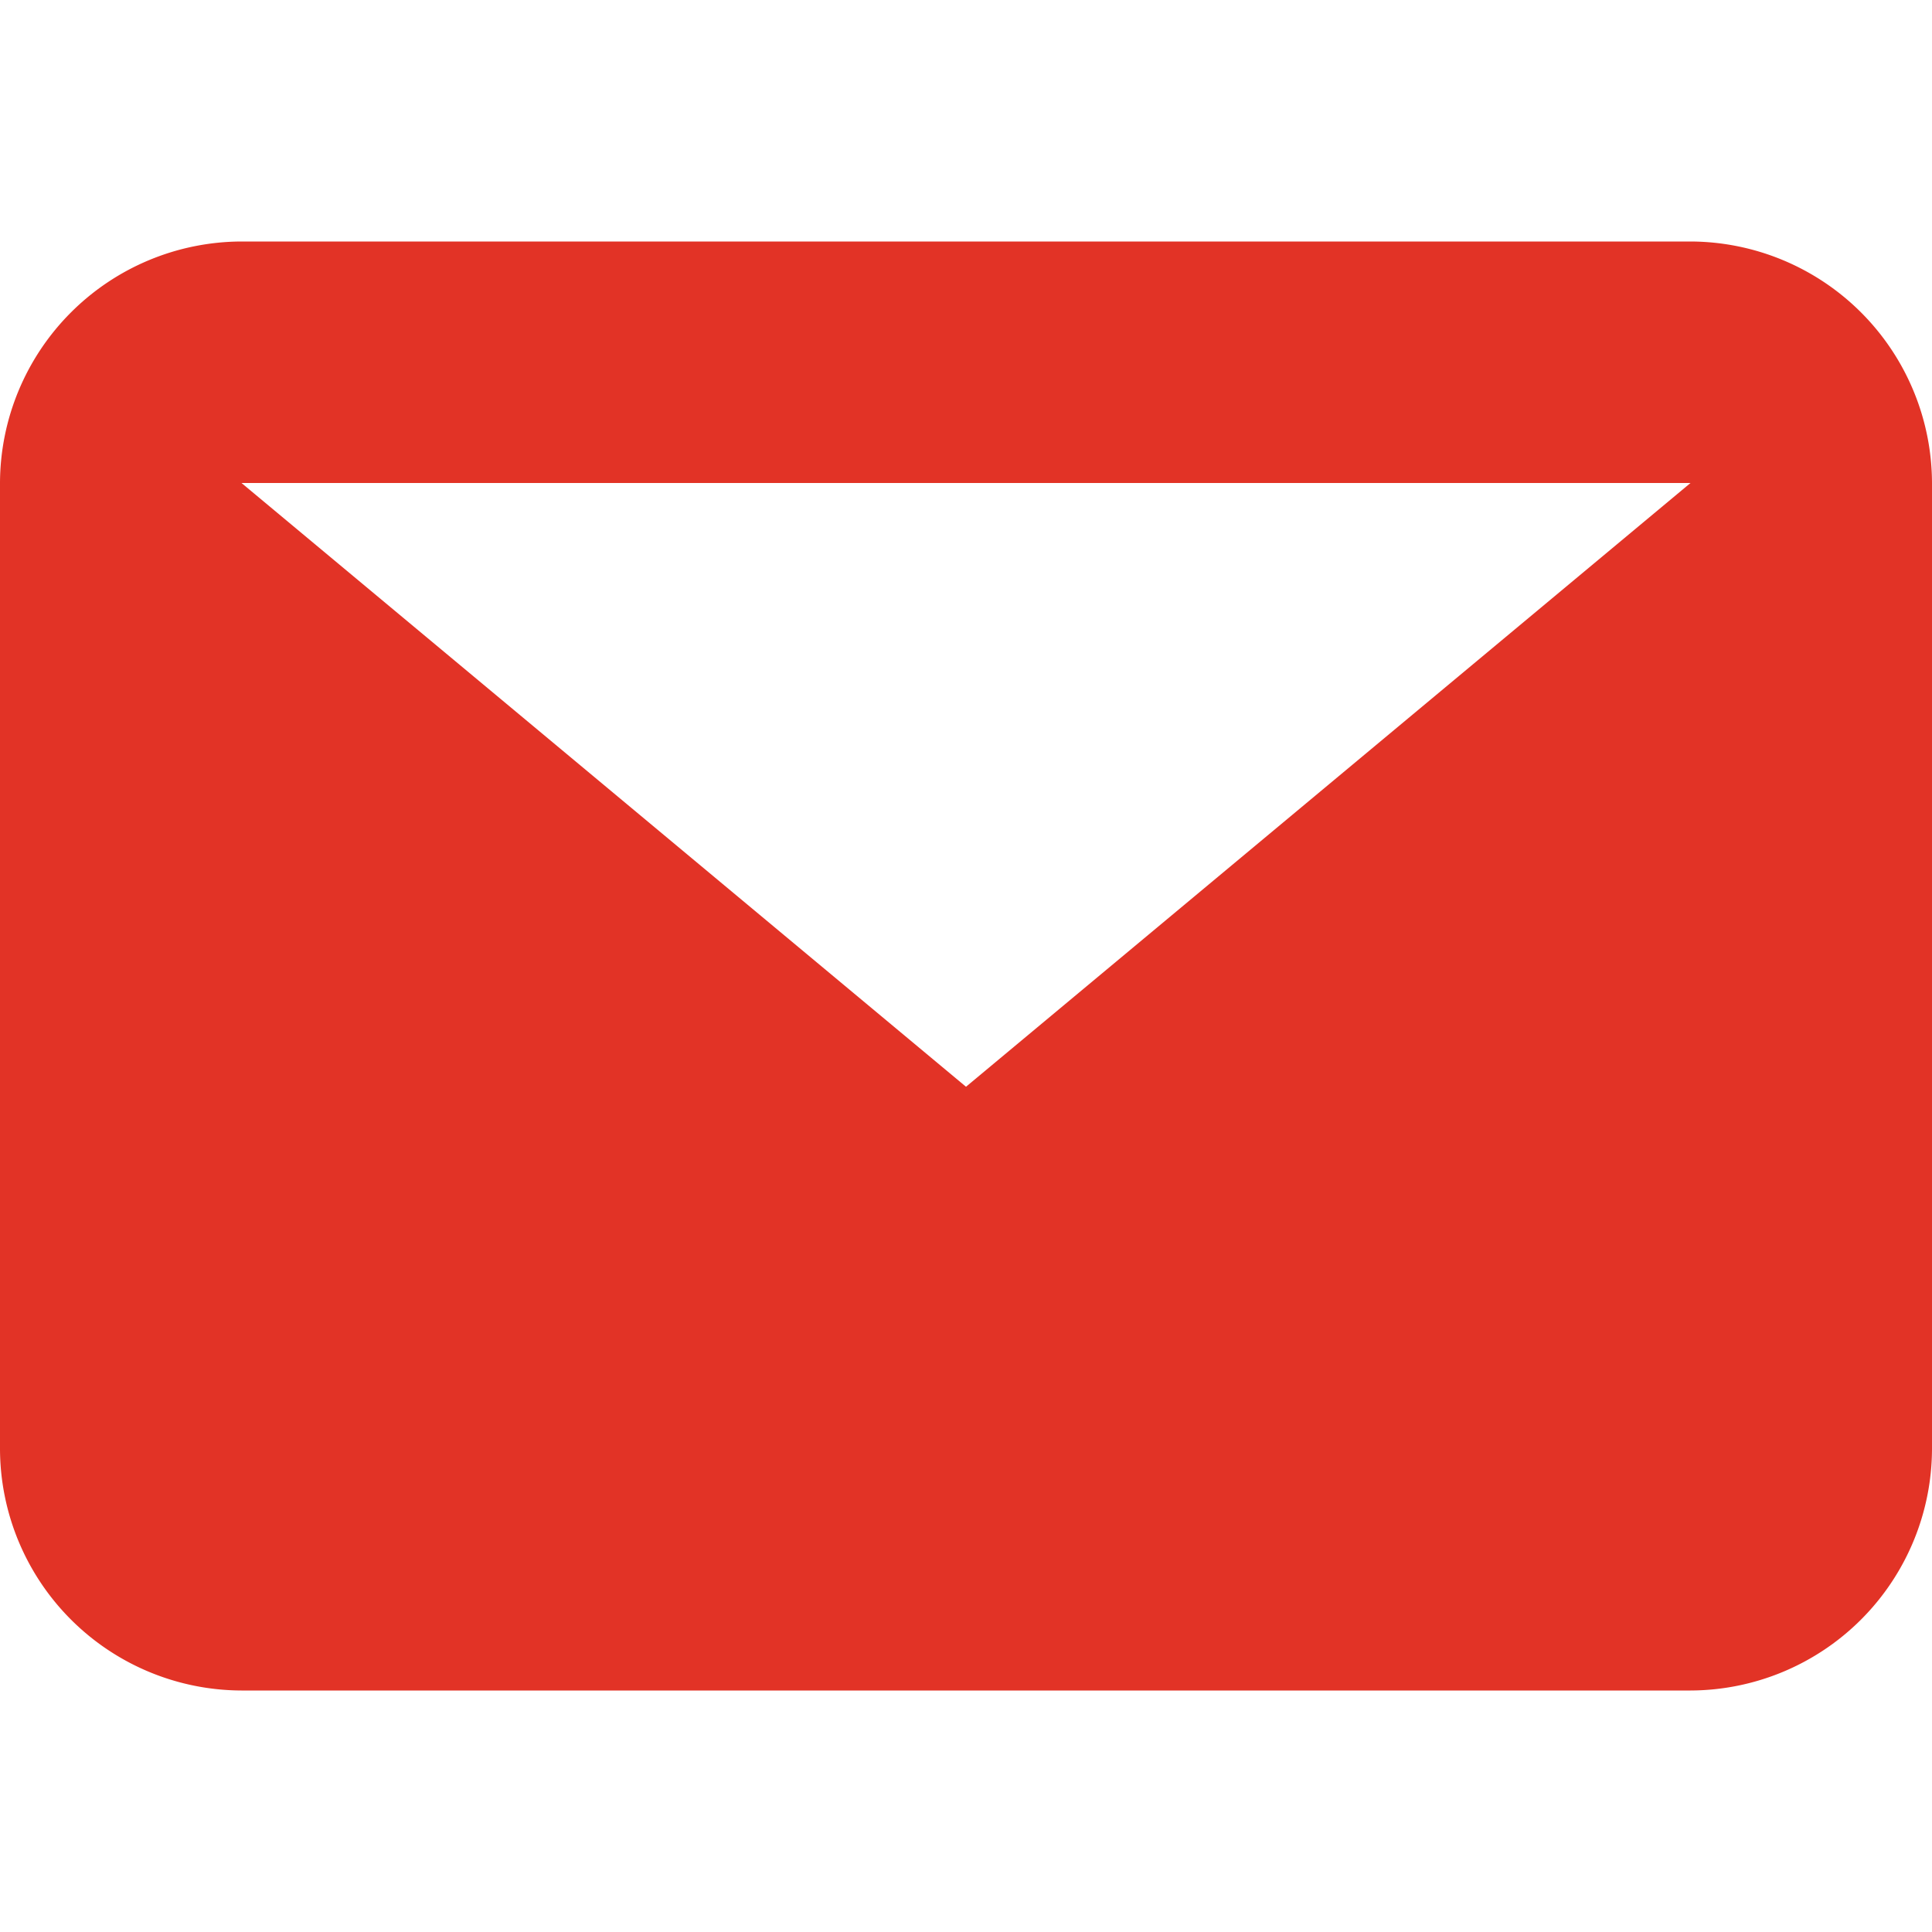 <svg xmlns="http://www.w3.org/2000/svg" xmlns:xlink="http://www.w3.org/1999/xlink" width="16" height="16" viewBox="0 0 16 16">
  <defs>
    <clipPath id="clip-path">
      <rect width="16" height="16" fill="none"/>
    </clipPath>
  </defs>
  <g id="Mail_2" data-name="Mail – 2" clip-path="url(#clip-path)">
    <rect id="Rectangle_117" data-name="Rectangle 117" width="16" height="16" fill="none"/>
    <path id="Tracé_50" data-name="Tracé 50" d="M14,2H2L8,7ZM0,2A2.006,2.006,0,0,1,2,0H14a2.006,2.006,0,0,1,2,2v8a2.006,2.006,0,0,1-2,2H2a2.006,2.006,0,0,1-2-2Z" transform="translate(0 2)" fill="#e23326" fill-rule="evenodd"/>
  </g>
</svg>
